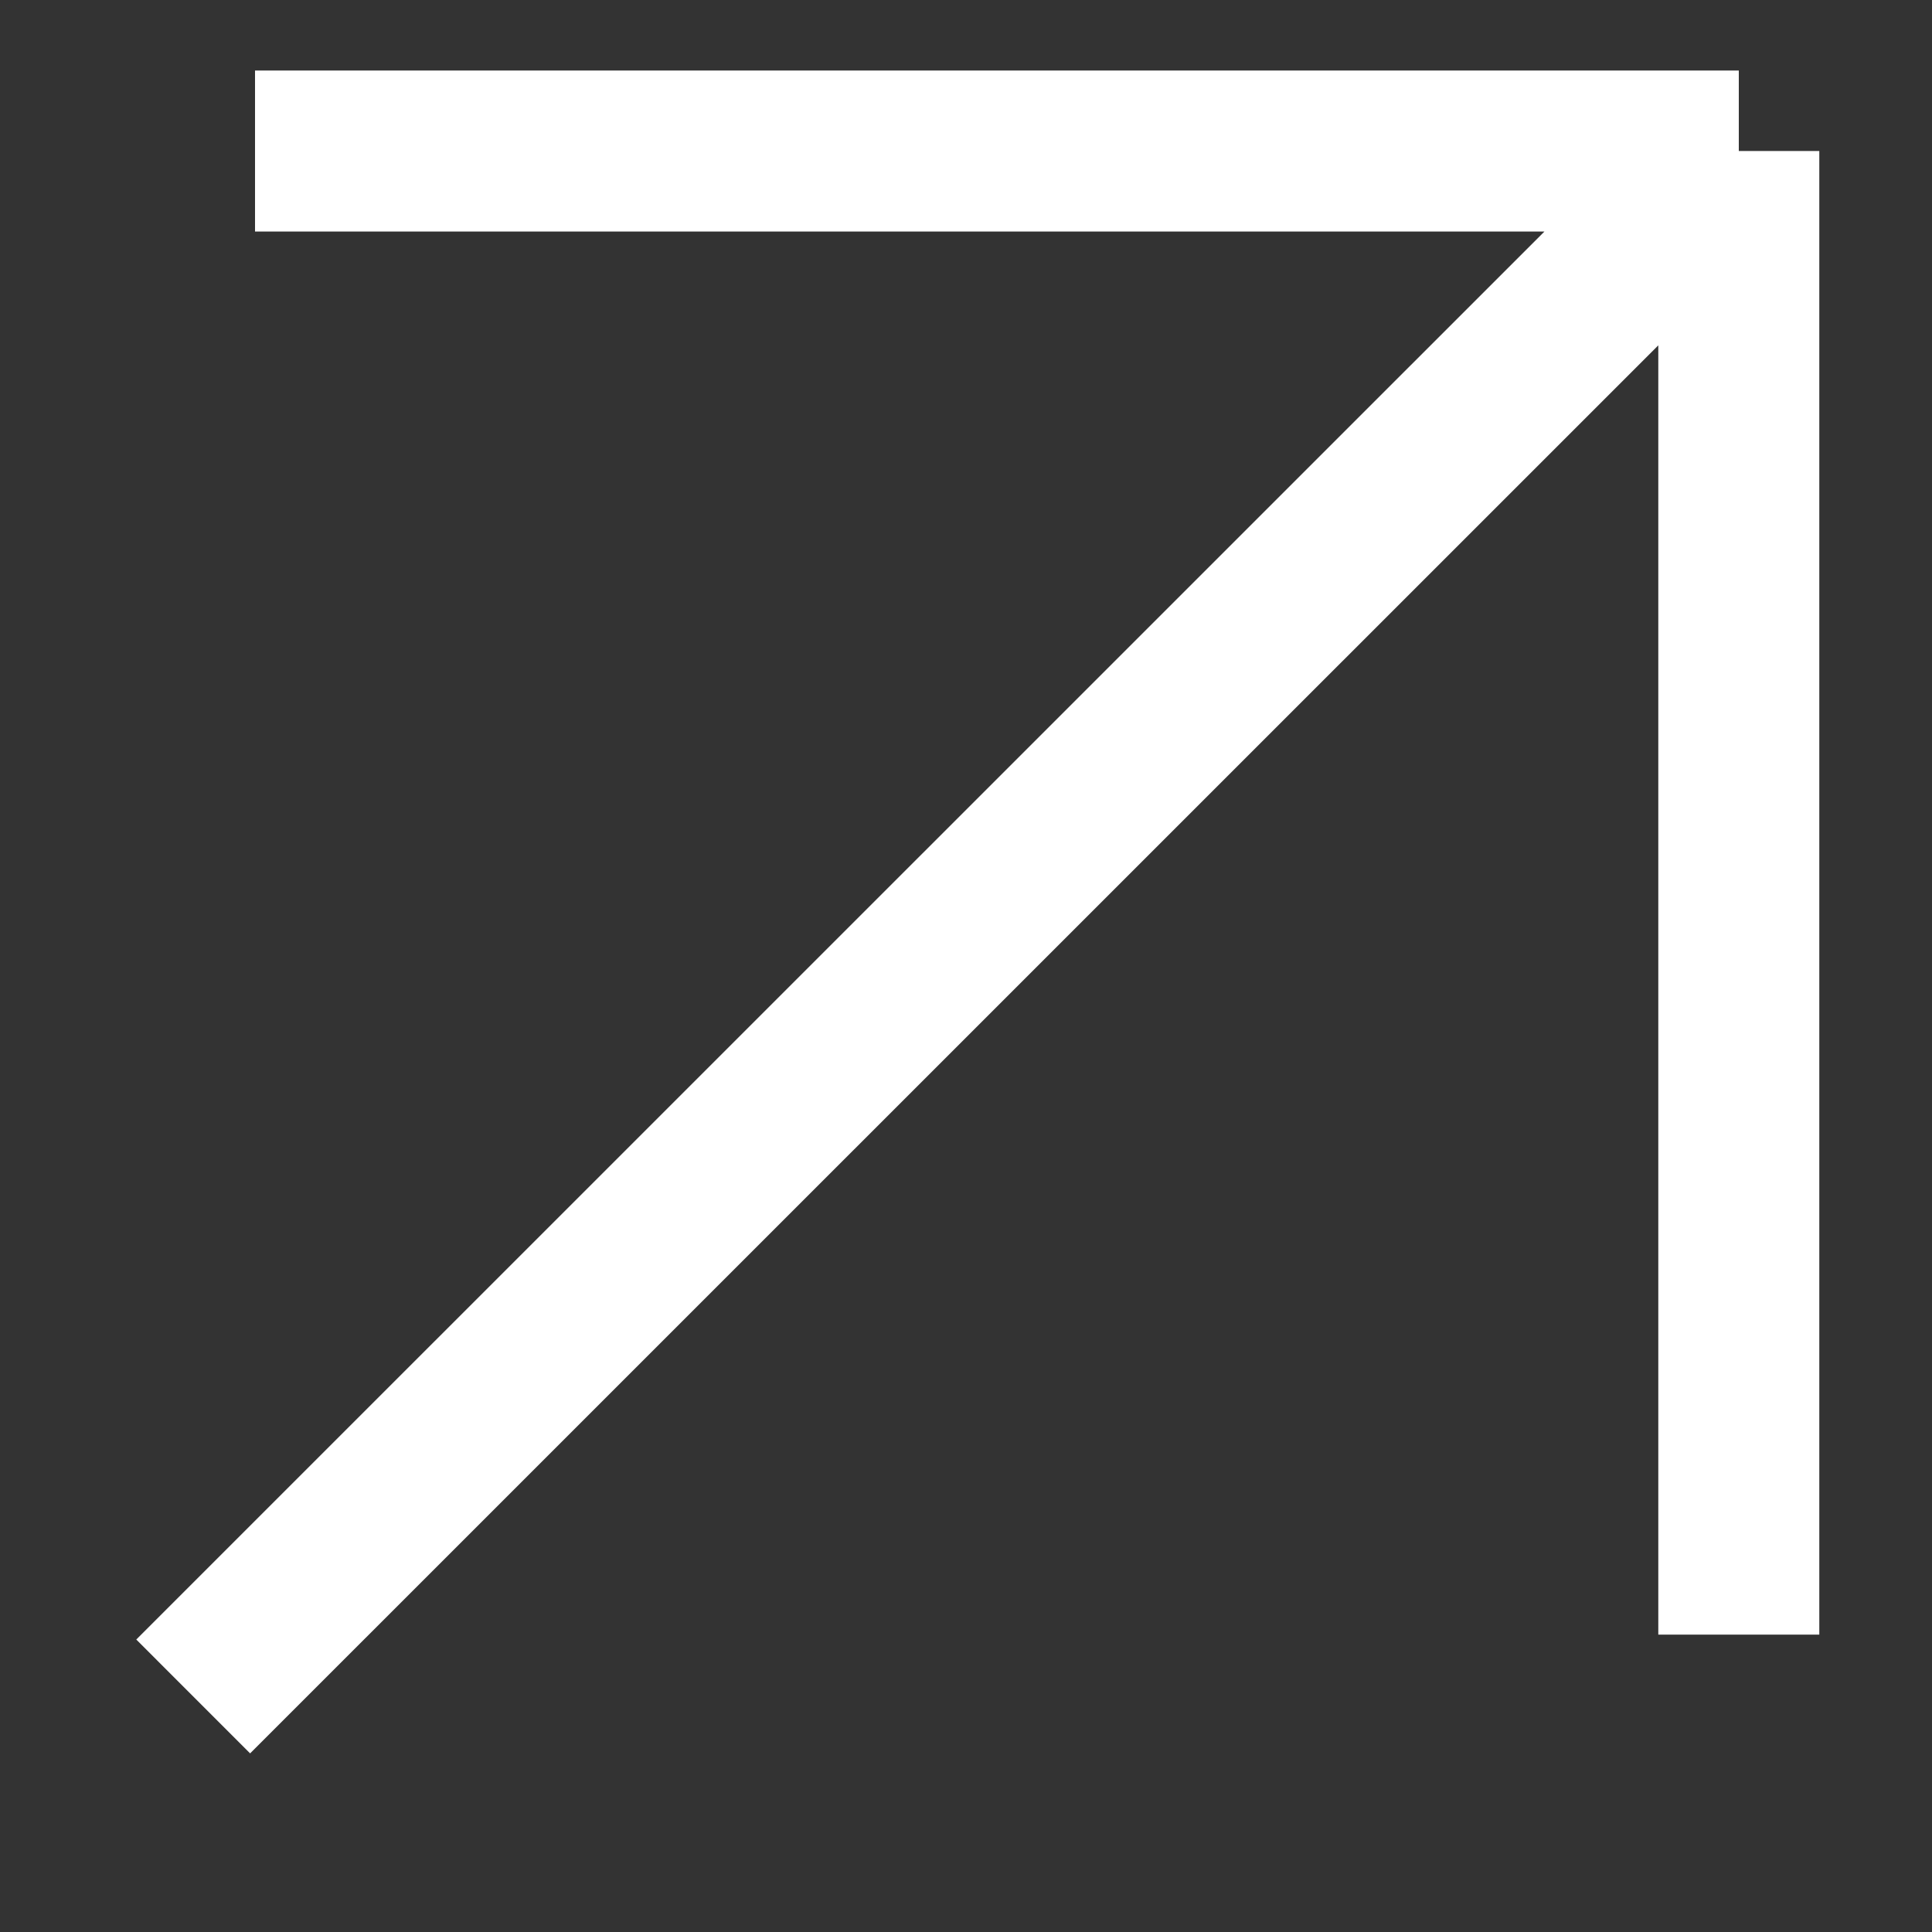 <svg
  width="12"
  height="12"
  viewBox="0 0 12 12"
  fill="none"
  xmlns="http://www.w3.org/2000/svg"
>
  <rect x="0" y="0" width="12" height="12" fill="#333333" stroke="none"/>
  <path
    d="M1.2 10.537L10.8 0.938M10.8 0.938V10.153M10.8 0.938H1.584"
    stroke="white"
    strokeWidth="1.5"
    strokeLinecap="round"
    strokeLinejoin="round"
  />
</svg>